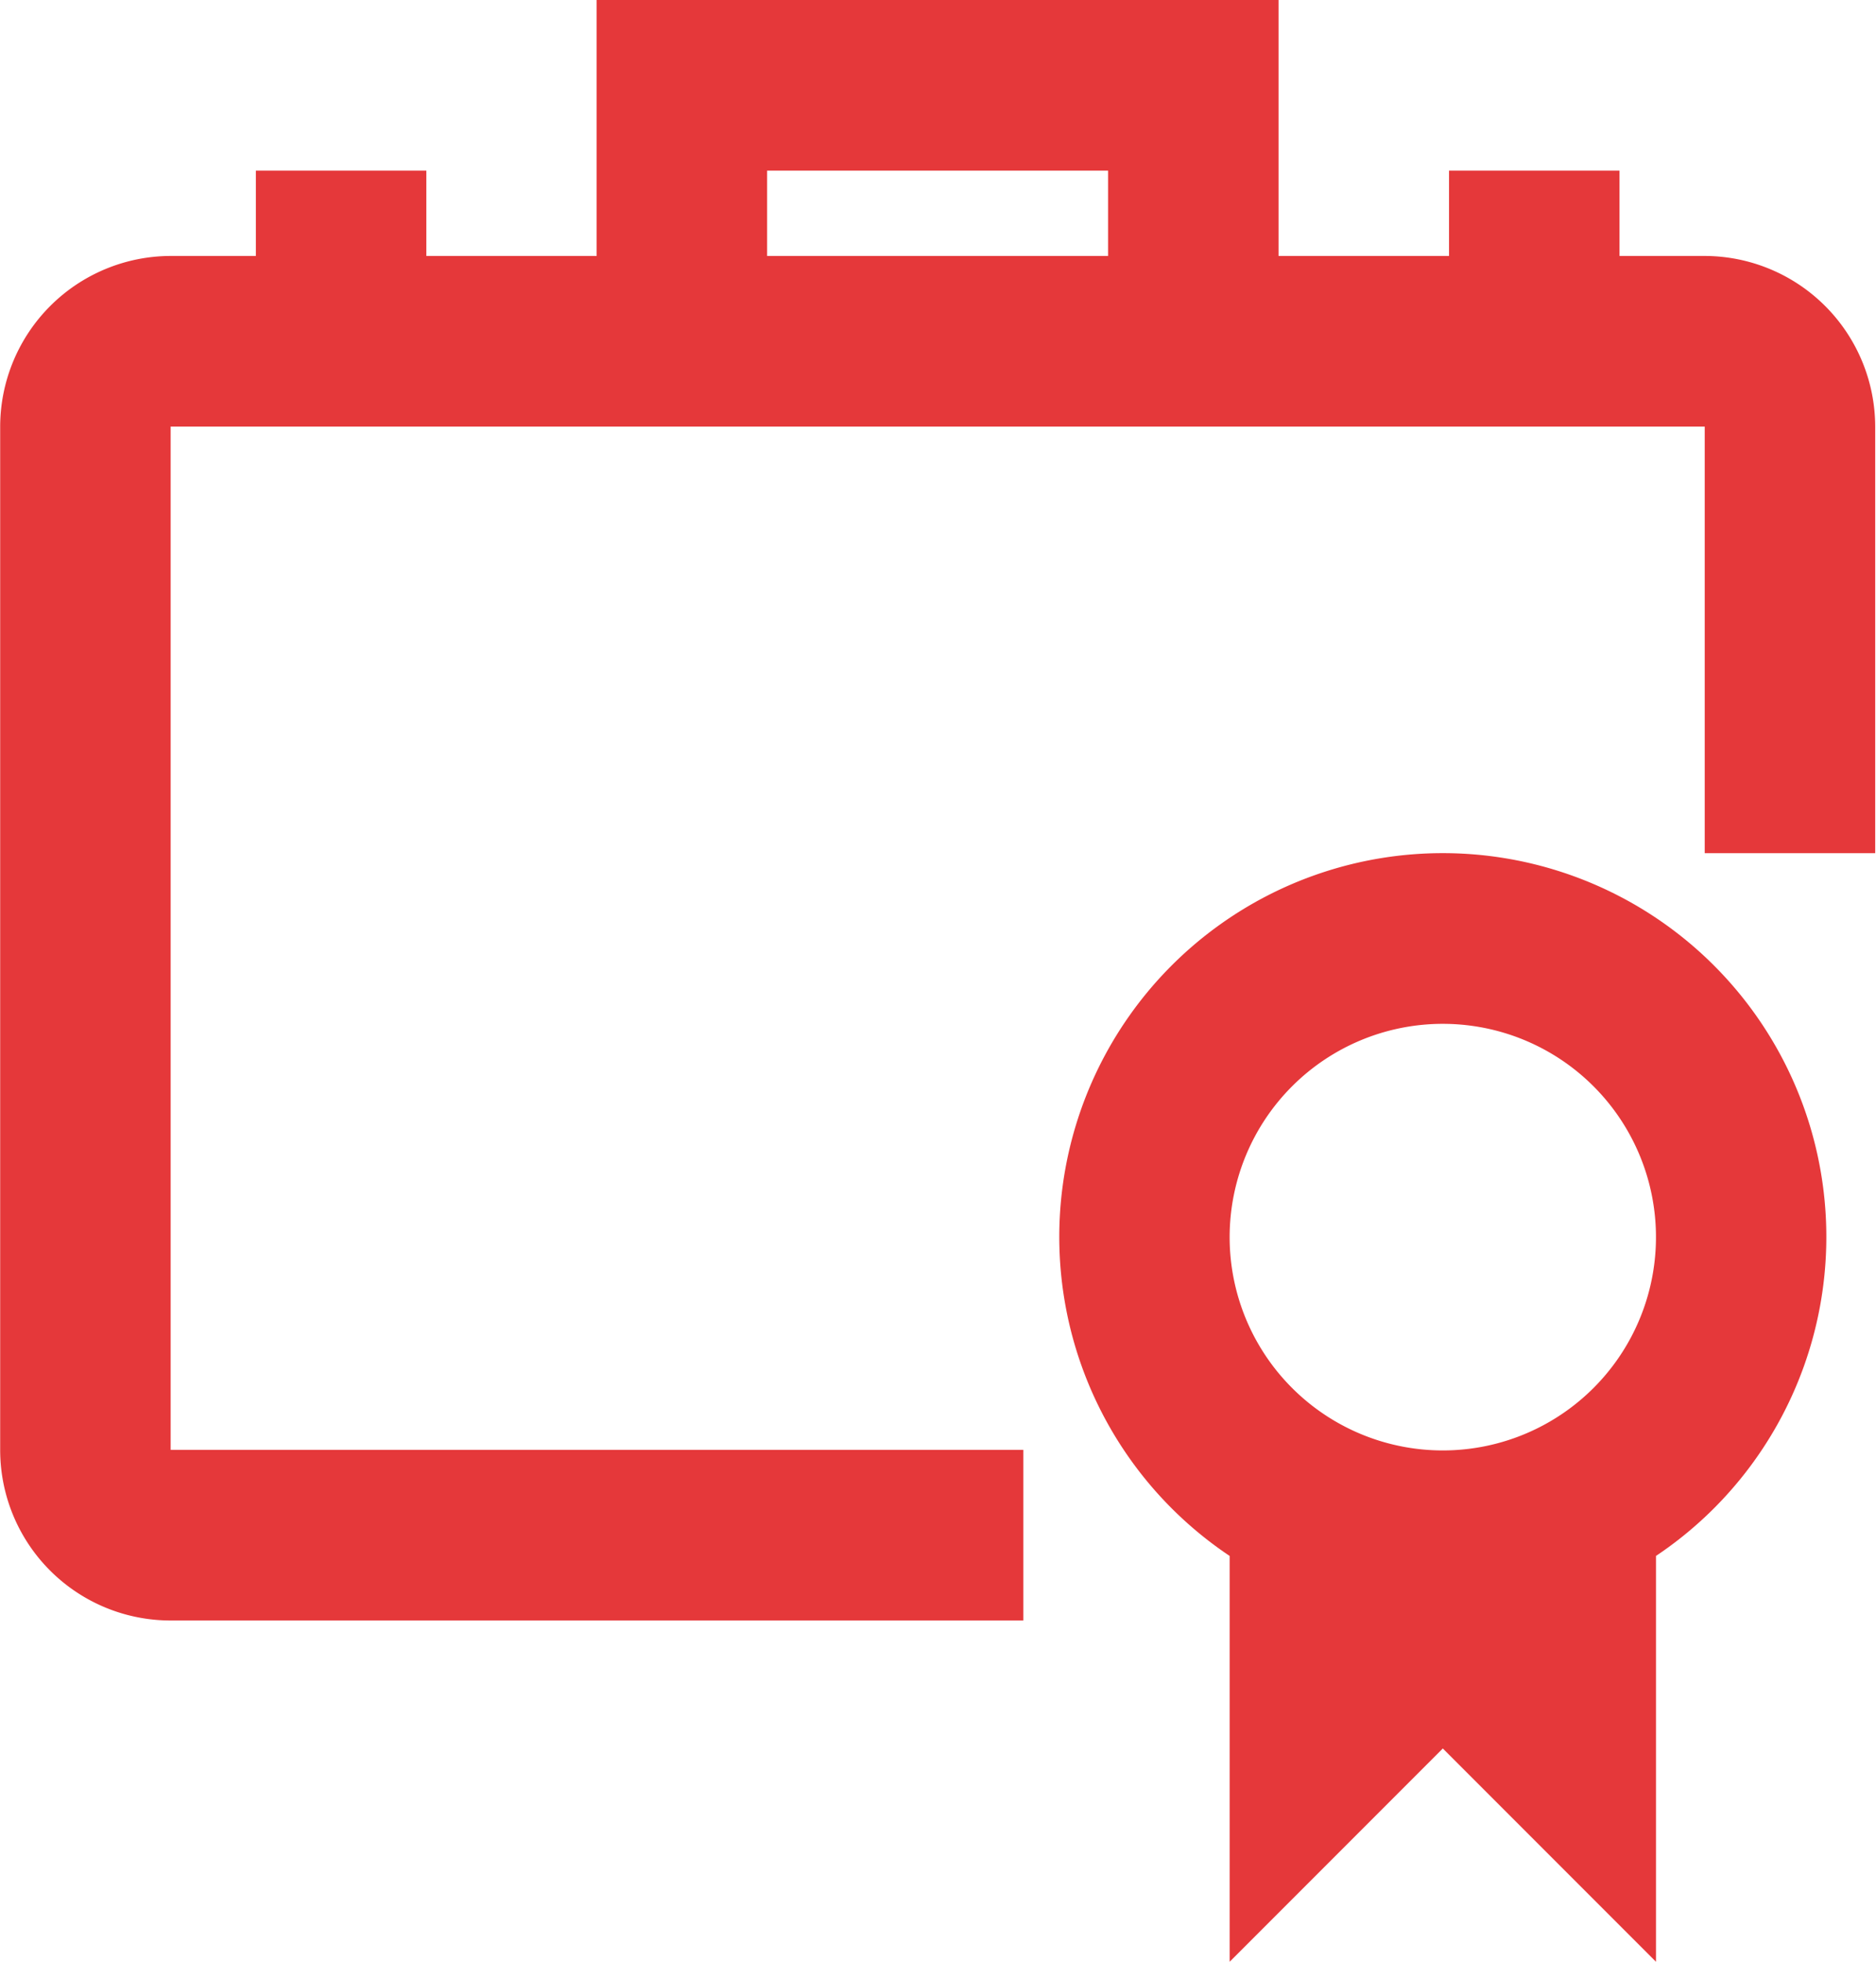 <svg xmlns="http://www.w3.org/2000/svg" width="32.562" height="34.03" viewBox="0 0 32.562 34.03">
  <defs>
    <style>
      .cls-1 {
        fill: #e5383a;
        fill-rule: evenodd;
      }
    </style>
  </defs>
  <path class="cls-1" d="M450.959,2089.37h26.63v7.4h2.959v-7.4a2.965,2.965,0,0,0-2.959-2.96H476.11v-1.48h-2.959v1.48h-2.959v-4.44H458.356v4.44H455.4v-1.48h-2.959v1.48h-1.479a2.965,2.965,0,0,0-2.959,2.96v17.75a2.958,2.958,0,0,0,2.959,2.96h14.8v-2.96h-14.8v-17.75Zm10.356-4.44h5.918v1.48h-5.918v-1.48Zm11.728,27.37,3.7,3.7v-7.04a6.657,6.657,0,1,0-7.4,0V2116Zm0-12.57a3.7,3.7,0,1,1-3.7,3.69A3.7,3.7,0,0,1,473.043,2099.73Z" transform="translate(-448 -2081.97)"/>
</svg>

